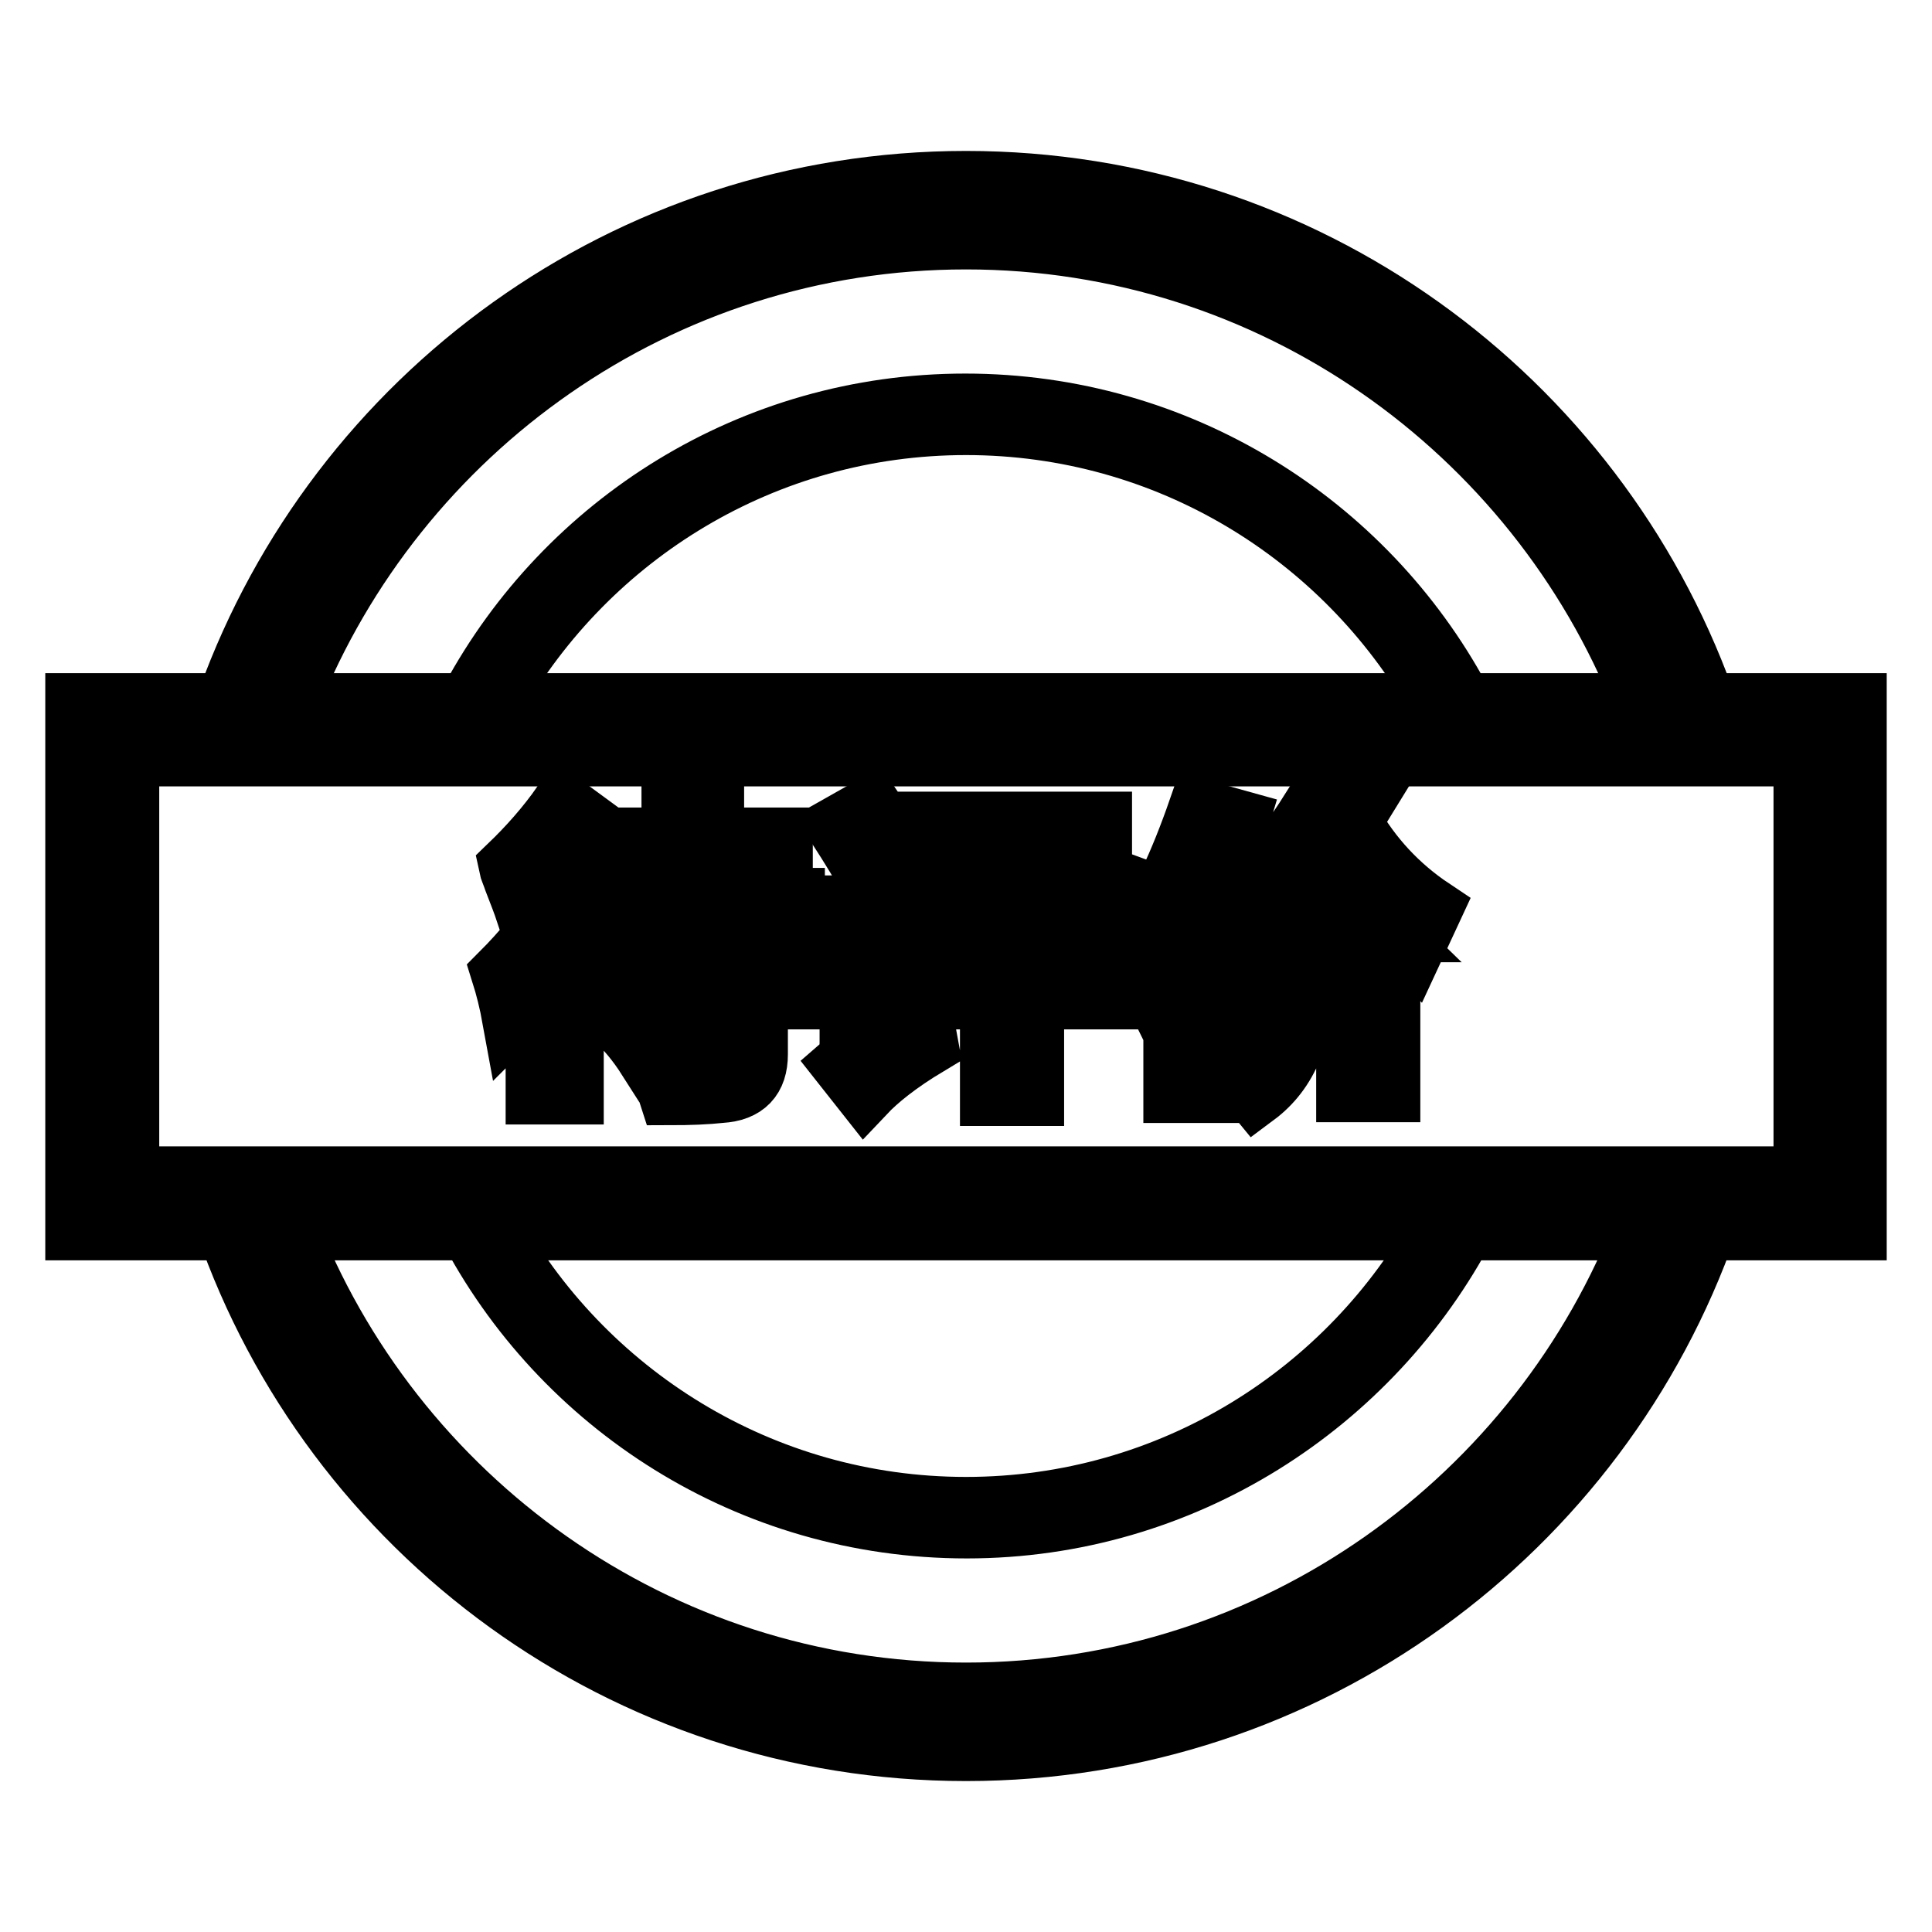<?xml version="1.0" encoding="utf-8"?>
<!-- Svg Vector Icons : http://www.onlinewebfonts.com/icon -->
<!DOCTYPE svg PUBLIC "-//W3C//DTD SVG 1.1//EN" "http://www.w3.org/Graphics/SVG/1.1/DTD/svg11.dtd">
<svg version="1.1" xmlns="http://www.w3.org/2000/svg" xmlns:xlink="http://www.w3.org/1999/xlink" x="0px" y="0px" viewBox="0 0 256 256" enable-background="new 0 0 256 256" xml:space="preserve">
<g><g><path stroke-width="8" fill-opacity="0" stroke="#000000"  d="M10,93.2V163h236V93.2H10z M240.1,157.1H15.9v-58h224.2V157.1z"/><path stroke-width="8" fill-opacity="0" stroke="#000000"  d="M65.6,92.6c12.4-21.7,35.7-36.3,62.4-36.3c26.7,0,50,14.6,62.4,36.3h3.1c-12.6-23.3-37.3-39.1-65.6-39.1c-28.3,0-52.9,15.8-65.5,39.1H65.6z"/><path stroke-width="8" fill-opacity="0" stroke="#000000"  d="M191,162.3c-12.2,22.3-35.9,37.4-63,37.4s-50.8-15.1-63-37.4h-3.1c12.4,23.9,37.4,40.2,66.2,40.2c28.7,0,53.7-16.4,66.2-40.2H191z"/><path stroke-width="8" fill-opacity="0" stroke="#000000"  d="M38.4,92.6c14.2-35.6,49-60.9,89.6-60.9c40.6,0,75.4,25.3,89.6,60.9h1.3c-14.3-36.3-49.6-62.1-90.9-62.1S51.4,56.3,37.2,92.6H38.4z"/><path stroke-width="8" fill-opacity="0" stroke="#000000"  d="M218,162.3c-13.9,36.2-49,62-90,62c-41,0-76.1-25.8-90-62h-1.3c13.9,36.9,49.6,63.2,91.3,63.2c41.7,0,77.3-26.3,91.3-63.2H218z"/><path stroke-width="8" fill-opacity="0" stroke="#000000"  d="M223,162.3L223,162.3C209,201.2,171.7,229,128,229c-43.7,0-80.9-27.9-95-66.7l0,0h-3.1l0,0C44,202.9,82.6,232,128,232s84-29.1,98.2-69.6H223z"/><path stroke-width="8" fill-opacity="0" stroke="#000000"  d="M30.2,92.6h3.2C47.8,54.3,84.7,27,128,27c43.3,0,80.2,27.3,94.6,65.6l0,0h3.2C211.3,52.6,173,24,128,24C83,24,44.7,52.6,30.2,92.6L30.2,92.6z"/><path stroke-width="8" fill-opacity="0" stroke="#000000"  d="M17.1,100.2v55.7h221.9v-55.7H17.1z"/><path stroke-width="8" fill-opacity="0" stroke="#000000"  d="M75.5,117.9l3.3,3V119H89v-3.1h-8.4V111H89v-4h5.6v4h9.1v4.9h-9.1v3.1h10.7v4.9H78.8v-1.6c-0.2,0.3-0.6,0.8-1,1.5c-0.2,0.3-0.8,1.1-1.8,2.3V145H71v-13c-1.1,1-2.1,2-3.1,3c-0.4-2.2-0.9-4.2-1.5-6.1C69.1,126.2,72.2,122.5,75.5,117.9z M74.5,106.5l4.5,3.3c-2.6,3.6-5.8,7.2-9.4,10.9c-0.3-0.9-0.8-2.2-1.5-4c-0.3-0.9-0.6-1.5-0.7-2C70,112.2,72.4,109.5,74.5,106.5z M95.1,127.6v-2.8h5.3v2.8h4.8v4.8h-4.8v7.3c0,3.2-1.6,4.9-4.9,5.1c-1.8,0.2-4.1,0.3-6.9,0.3c-0.1-0.3-0.2-0.9-0.3-1.6c-0.4-1.6-0.8-2.7-1-3.1c2.2,0.1,4.2,0.2,5.9,0.2c1.3,0,2-0.8,2-2.3v-5.8h-9.2c1.2,1.1,2.6,2.6,4.3,4.5l-4.5,3.3c-1.4-2.2-2.9-4-4.5-5.4l3-2.3h-5.4v-4.8L95.1,127.6L95.1,127.6L95.1,127.6z"/><path stroke-width="8" fill-opacity="0" stroke="#000000"  d="M122.2,132.7c0.2,2.3,0.5,4.2,0.8,5.8c-4,2.4-6.7,4.6-8.4,6.4l-3-3.8c0.7-0.6,1-1.6,1-3v-13h-4V120h9.2v16.1c1-0.8,2.1-1.7,3.5-2.8C121.7,133,122,132.8,122.2,132.7z M110.9,109.5l4.6-2.6c0.9,1.3,2.2,3.3,4,5.8c0.6,0.7,0.9,1.2,1.2,1.5l-5.1,3.1C114.3,114.9,112.7,112.3,110.9,109.5z M120.2,132.4v-5.1h11v-13.3h-9.2v-5.1h24v5.1H137v13.3h10.4v5.1H137v12.8h-5.8v-12.8H120.2z M121.3,116.4l5.1-1.5c0.3,0.7,0.8,2,1.3,3.8c0.9,2.4,1.5,4.2,2,5.4l-4.9,1.6C123.6,122.5,122.4,119.4,121.3,116.4z M142.2,114.6l4.9,1.8c-0.7,1.4-1.5,3.3-2.6,5.6c-0.9,2-1.5,3.3-1.8,4l-4.3-2C139.5,121.6,140.7,118.4,142.2,114.6z"/><path stroke-width="8" fill-opacity="0" stroke="#000000"  d="M158.8,107.2l5.4,1.5c-0.9,3-2,5.8-3.3,8.5v27.6h-5.4v-17.8c-0.9,1.3-1.8,2.7-2.8,4.3c-0.1-0.2-0.2-0.6-0.3-1c-0.2-1-0.8-3-1.8-5.9C153.6,120.2,156.3,114.4,158.8,107.2z M178.4,144.7v-21.2h5.4c-3.2-3.1-5.8-6.5-7.7-10.2c-2.3,3.6-5.1,7-8.4,10.2h5.1c0,2.6,0,4.6,0,6.1c0,7.2-2.1,12.4-6.4,15.6c-0.9-1.1-2.3-2.4-4.1-4c3.2-2.7,4.8-6.4,4.9-11c0-1.3,0-3.4,0-6.3c-1,0.7-2,1.6-3,2.5c-0.3-0.6-0.9-1.8-1.6-3.3c-0.4-0.9-0.8-1.5-1-2c4.6-3.6,8.5-8.1,11.9-13.5h6.4l-0.8,1.3c2.6,4.6,6.2,8.5,10.7,11.5l-2.6,5.6c-0.2-0.2-0.6-0.5-1-0.8c-1-0.8-1.6-1.3-2-1.6v21.1L178.4,144.7L178.4,144.7z"/></g></g>
</svg>